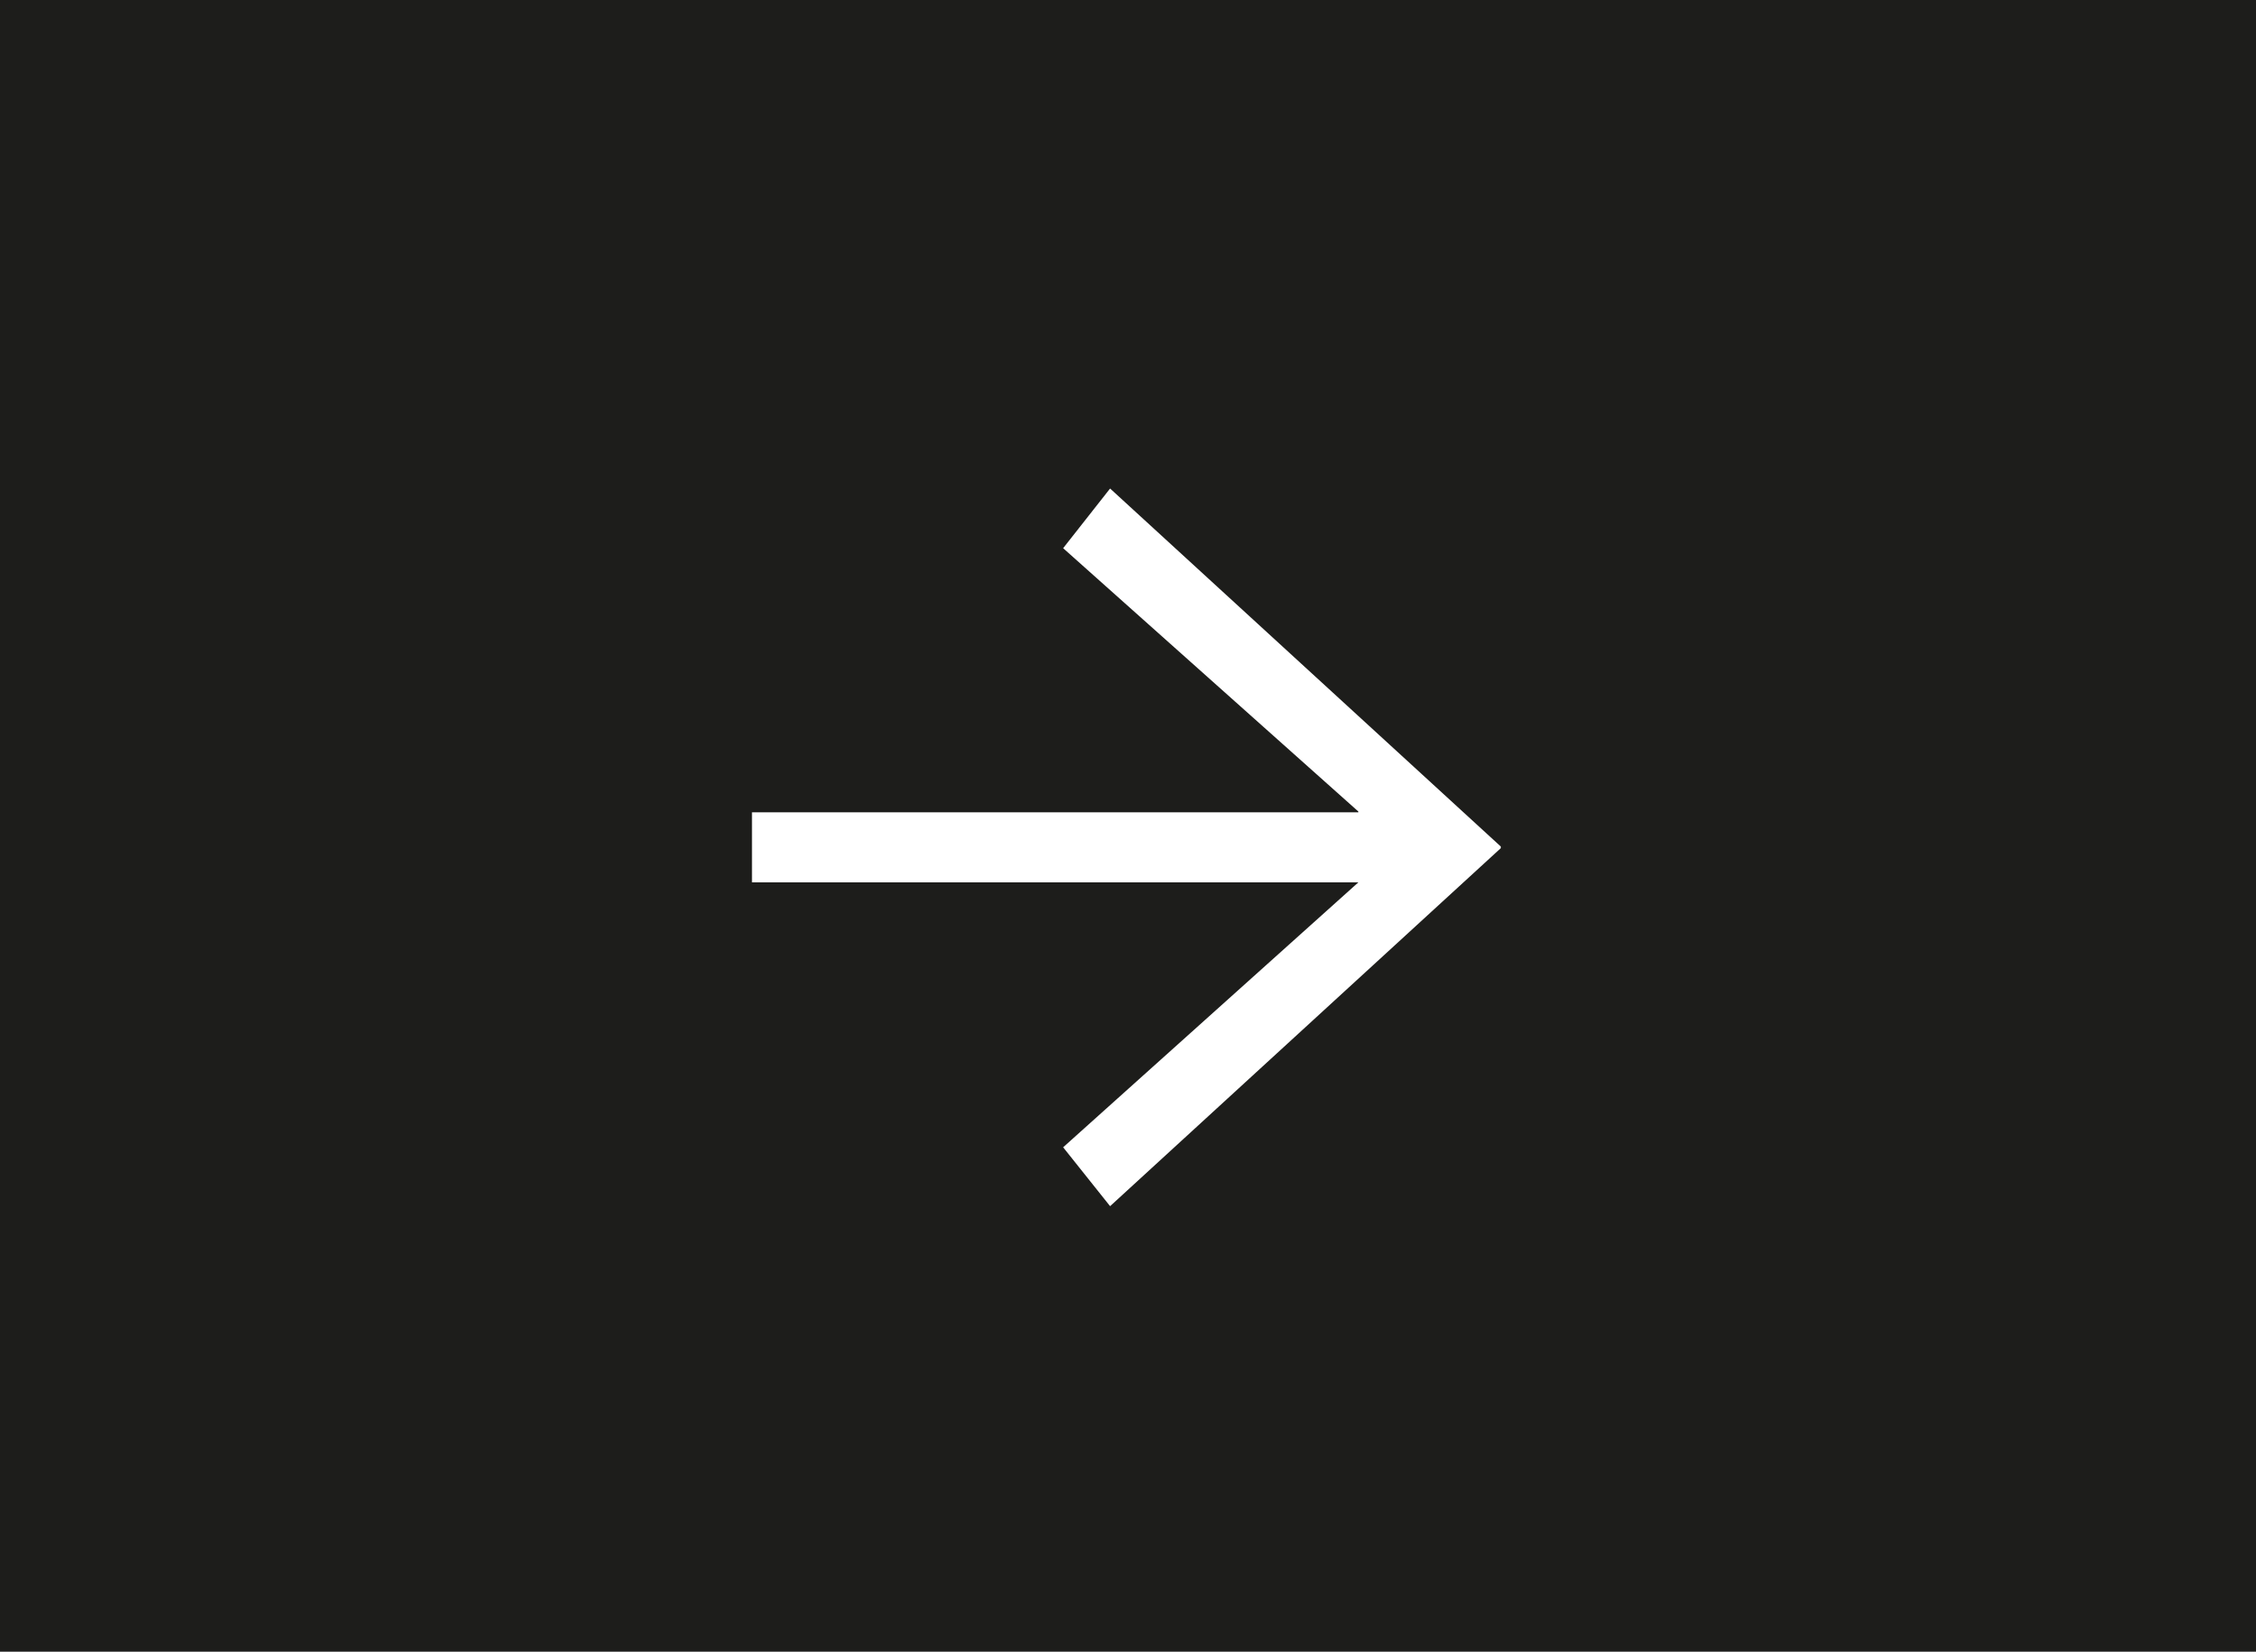 <?xml version="1.0" encoding="UTF-8"?>
<svg id="Vrstva_2" data-name="Vrstva 2" xmlns="http://www.w3.org/2000/svg" viewBox="0 0 28.35 20.76">
  <defs>
    <style>
      .cls-1 {
        fill: #1d1d1b;
      }

      .cls-2 {
        fill: #fff;
      }
    </style>
  </defs>
  <g id="Vrstva_1-2" data-name="Vrstva 1">
    <g>
      <rect class="cls-1" width="28.35" height="20.76"/>
      <path class="cls-2" d="M17.07,10.2l-3.71-3.31.59-.75,4.91,4.5v.02l-4.91,4.5-.59-.74,3.71-3.33h-7.62v-.88h7.62Z"/>
    </g>
  </g>
</svg>